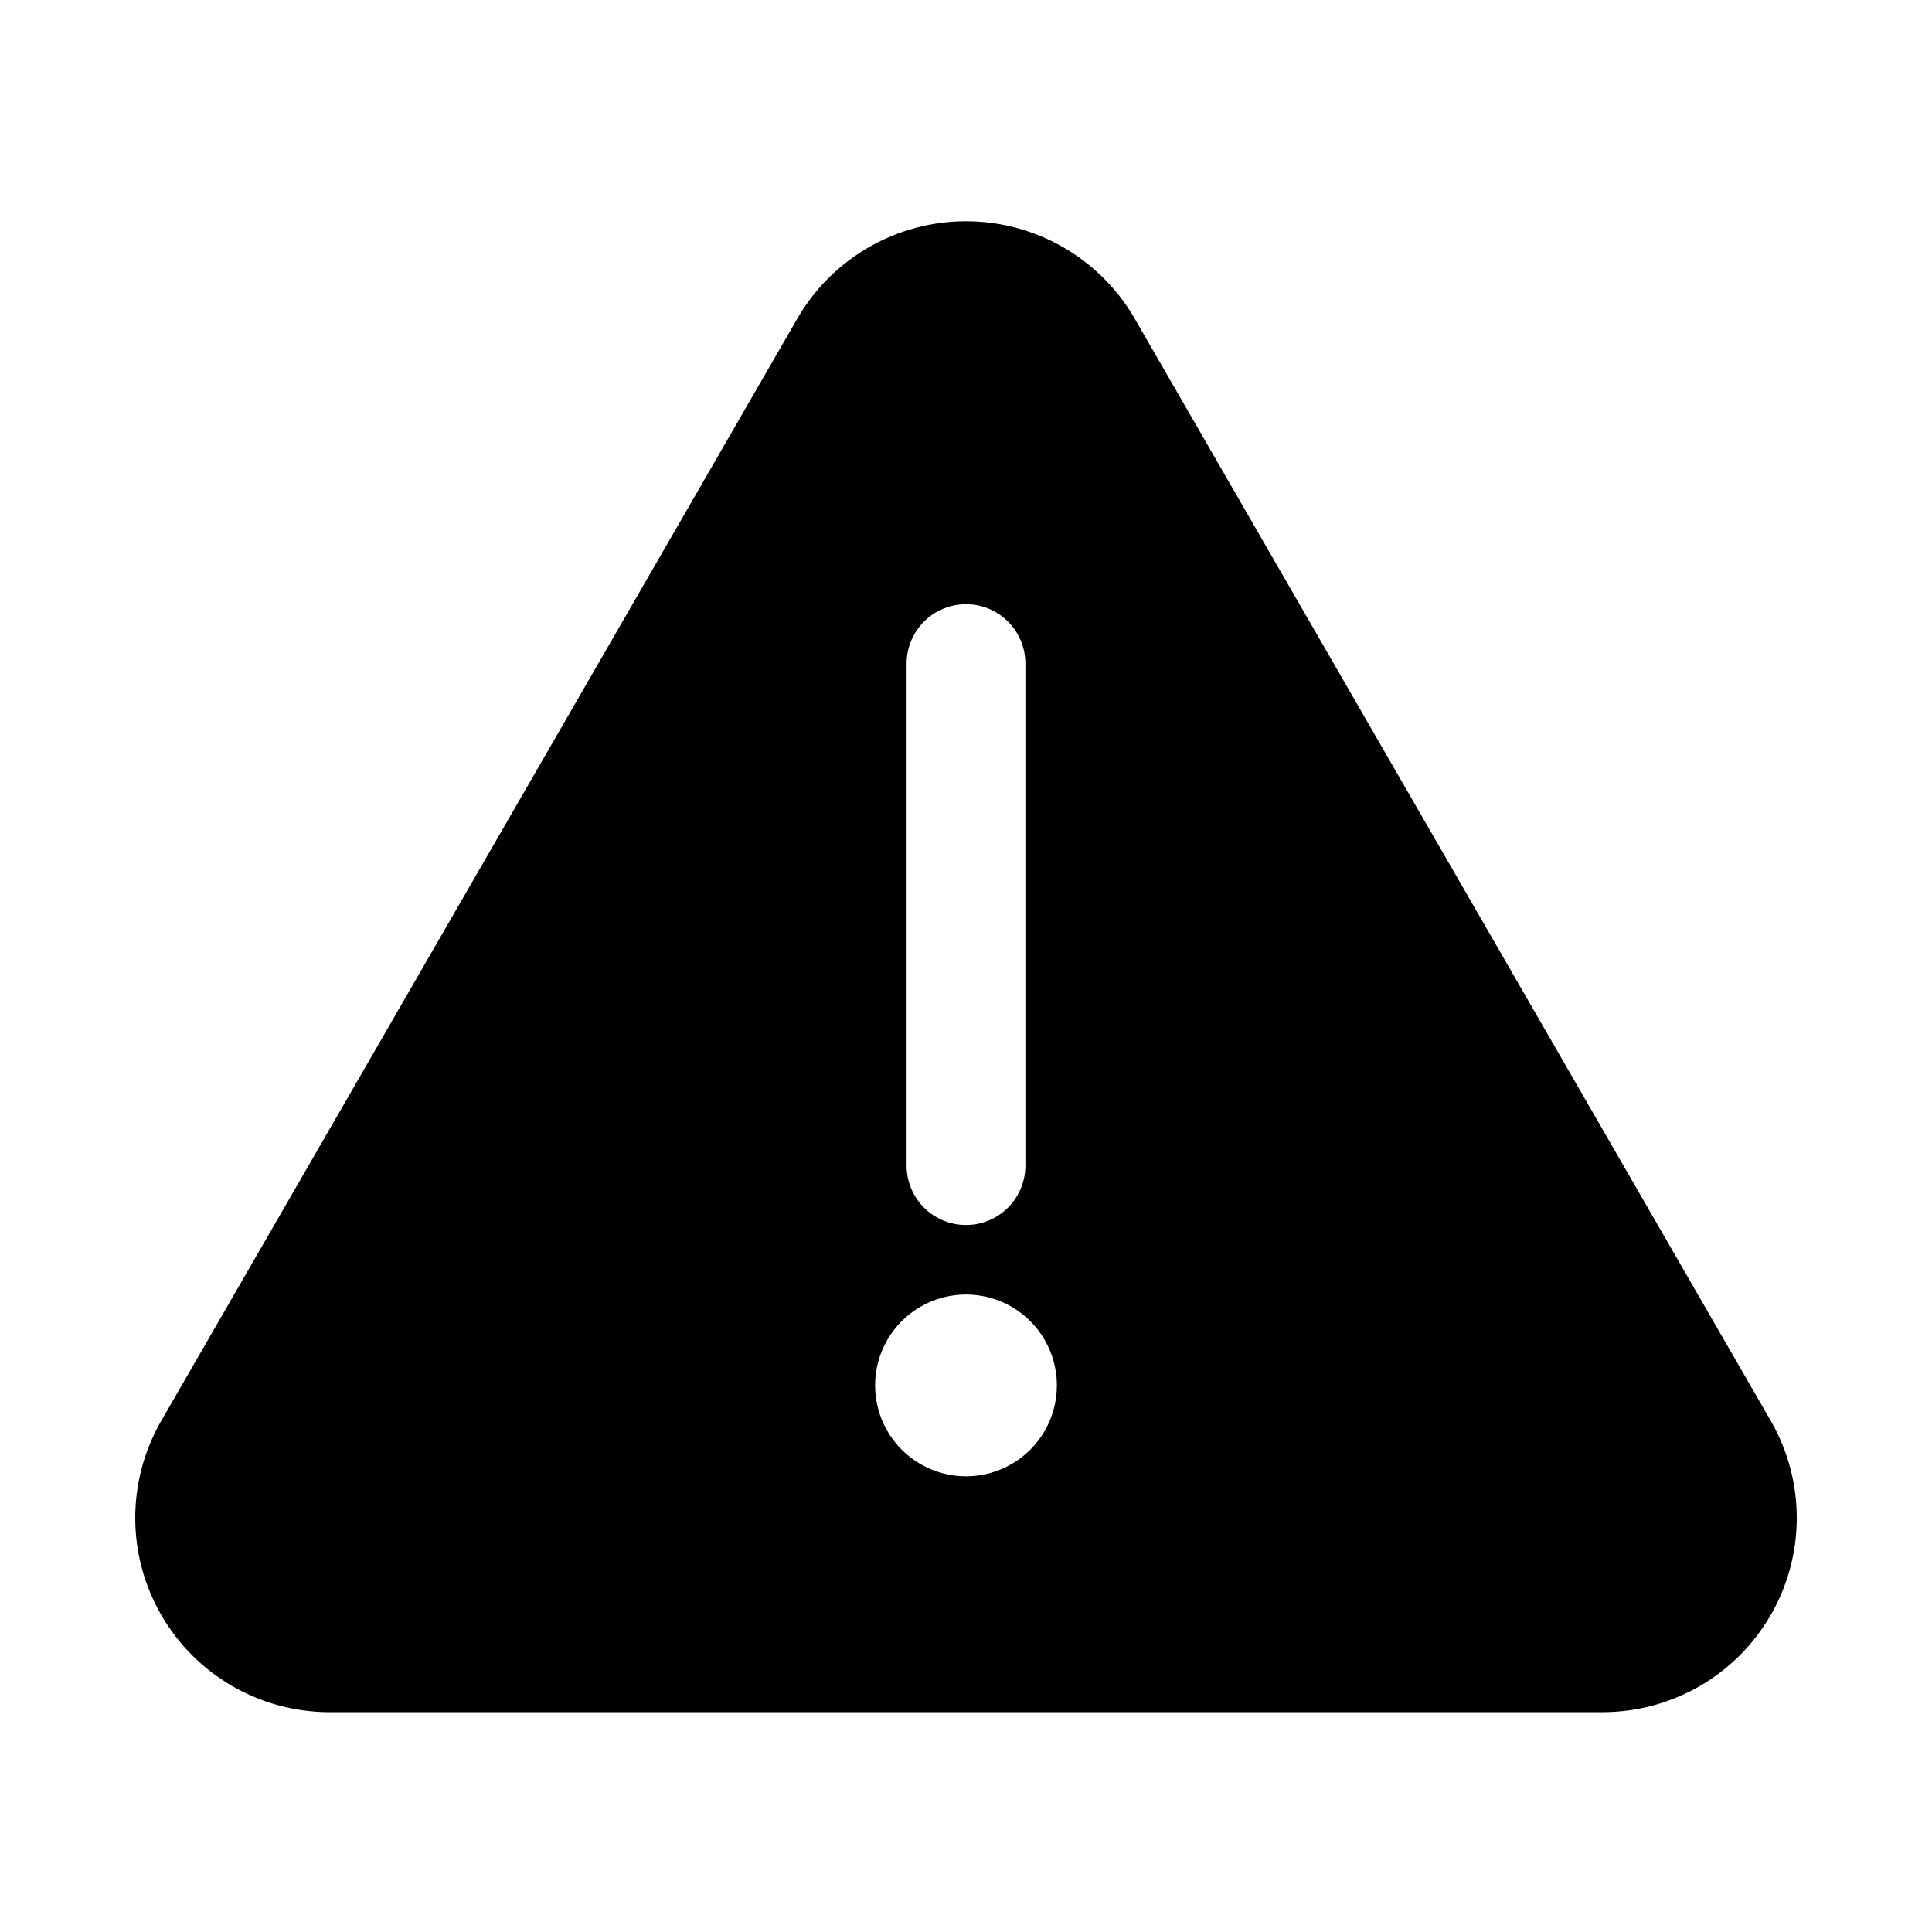 <?xml version="1.0" encoding="UTF-8"?>
<!-- Uploaded to: ICON Repo, www.iconrepo.com, Generator: ICON Repo Mixer Tools -->
<svg fill="#000000" width="800px" height="800px" version="1.1" viewBox="144 144 512 512" xmlns="http://www.w3.org/2000/svg">
 <path d="m613.49 520.91-169.09-293c-9.309-15.668-26.18-25.27-44.398-25.27-18.223 0-35.094 9.602-44.398 25.27l-169.09 293c-8.98 15.875-8.891 35.316 0.234 51.105 9.125 15.793 25.926 25.578 44.164 25.723h338.18c18.238-0.145 35.039-9.93 44.164-25.723 9.125-15.789 9.215-35.23 0.234-51.105zm-237.58-9.762c0-8.605 4.59-16.559 12.043-20.863 7.453-4.301 16.637-4.301 24.09 0 7.453 4.305 12.043 12.258 12.043 20.863 0 8.605-4.59 16.559-12.043 20.859-7.453 4.305-16.637 4.305-24.09 0-7.453-4.301-12.043-12.254-12.043-20.859zm39.832-191.29v133.04c0 5.625-3 10.824-7.871 13.637-4.871 2.809-10.875 2.809-15.746 0-4.871-2.812-7.871-8.012-7.871-13.637v-133.04c0-5.621 3-10.82 7.871-13.633s10.875-2.812 15.746 0 7.871 8.012 7.871 13.633z"/>
</svg>